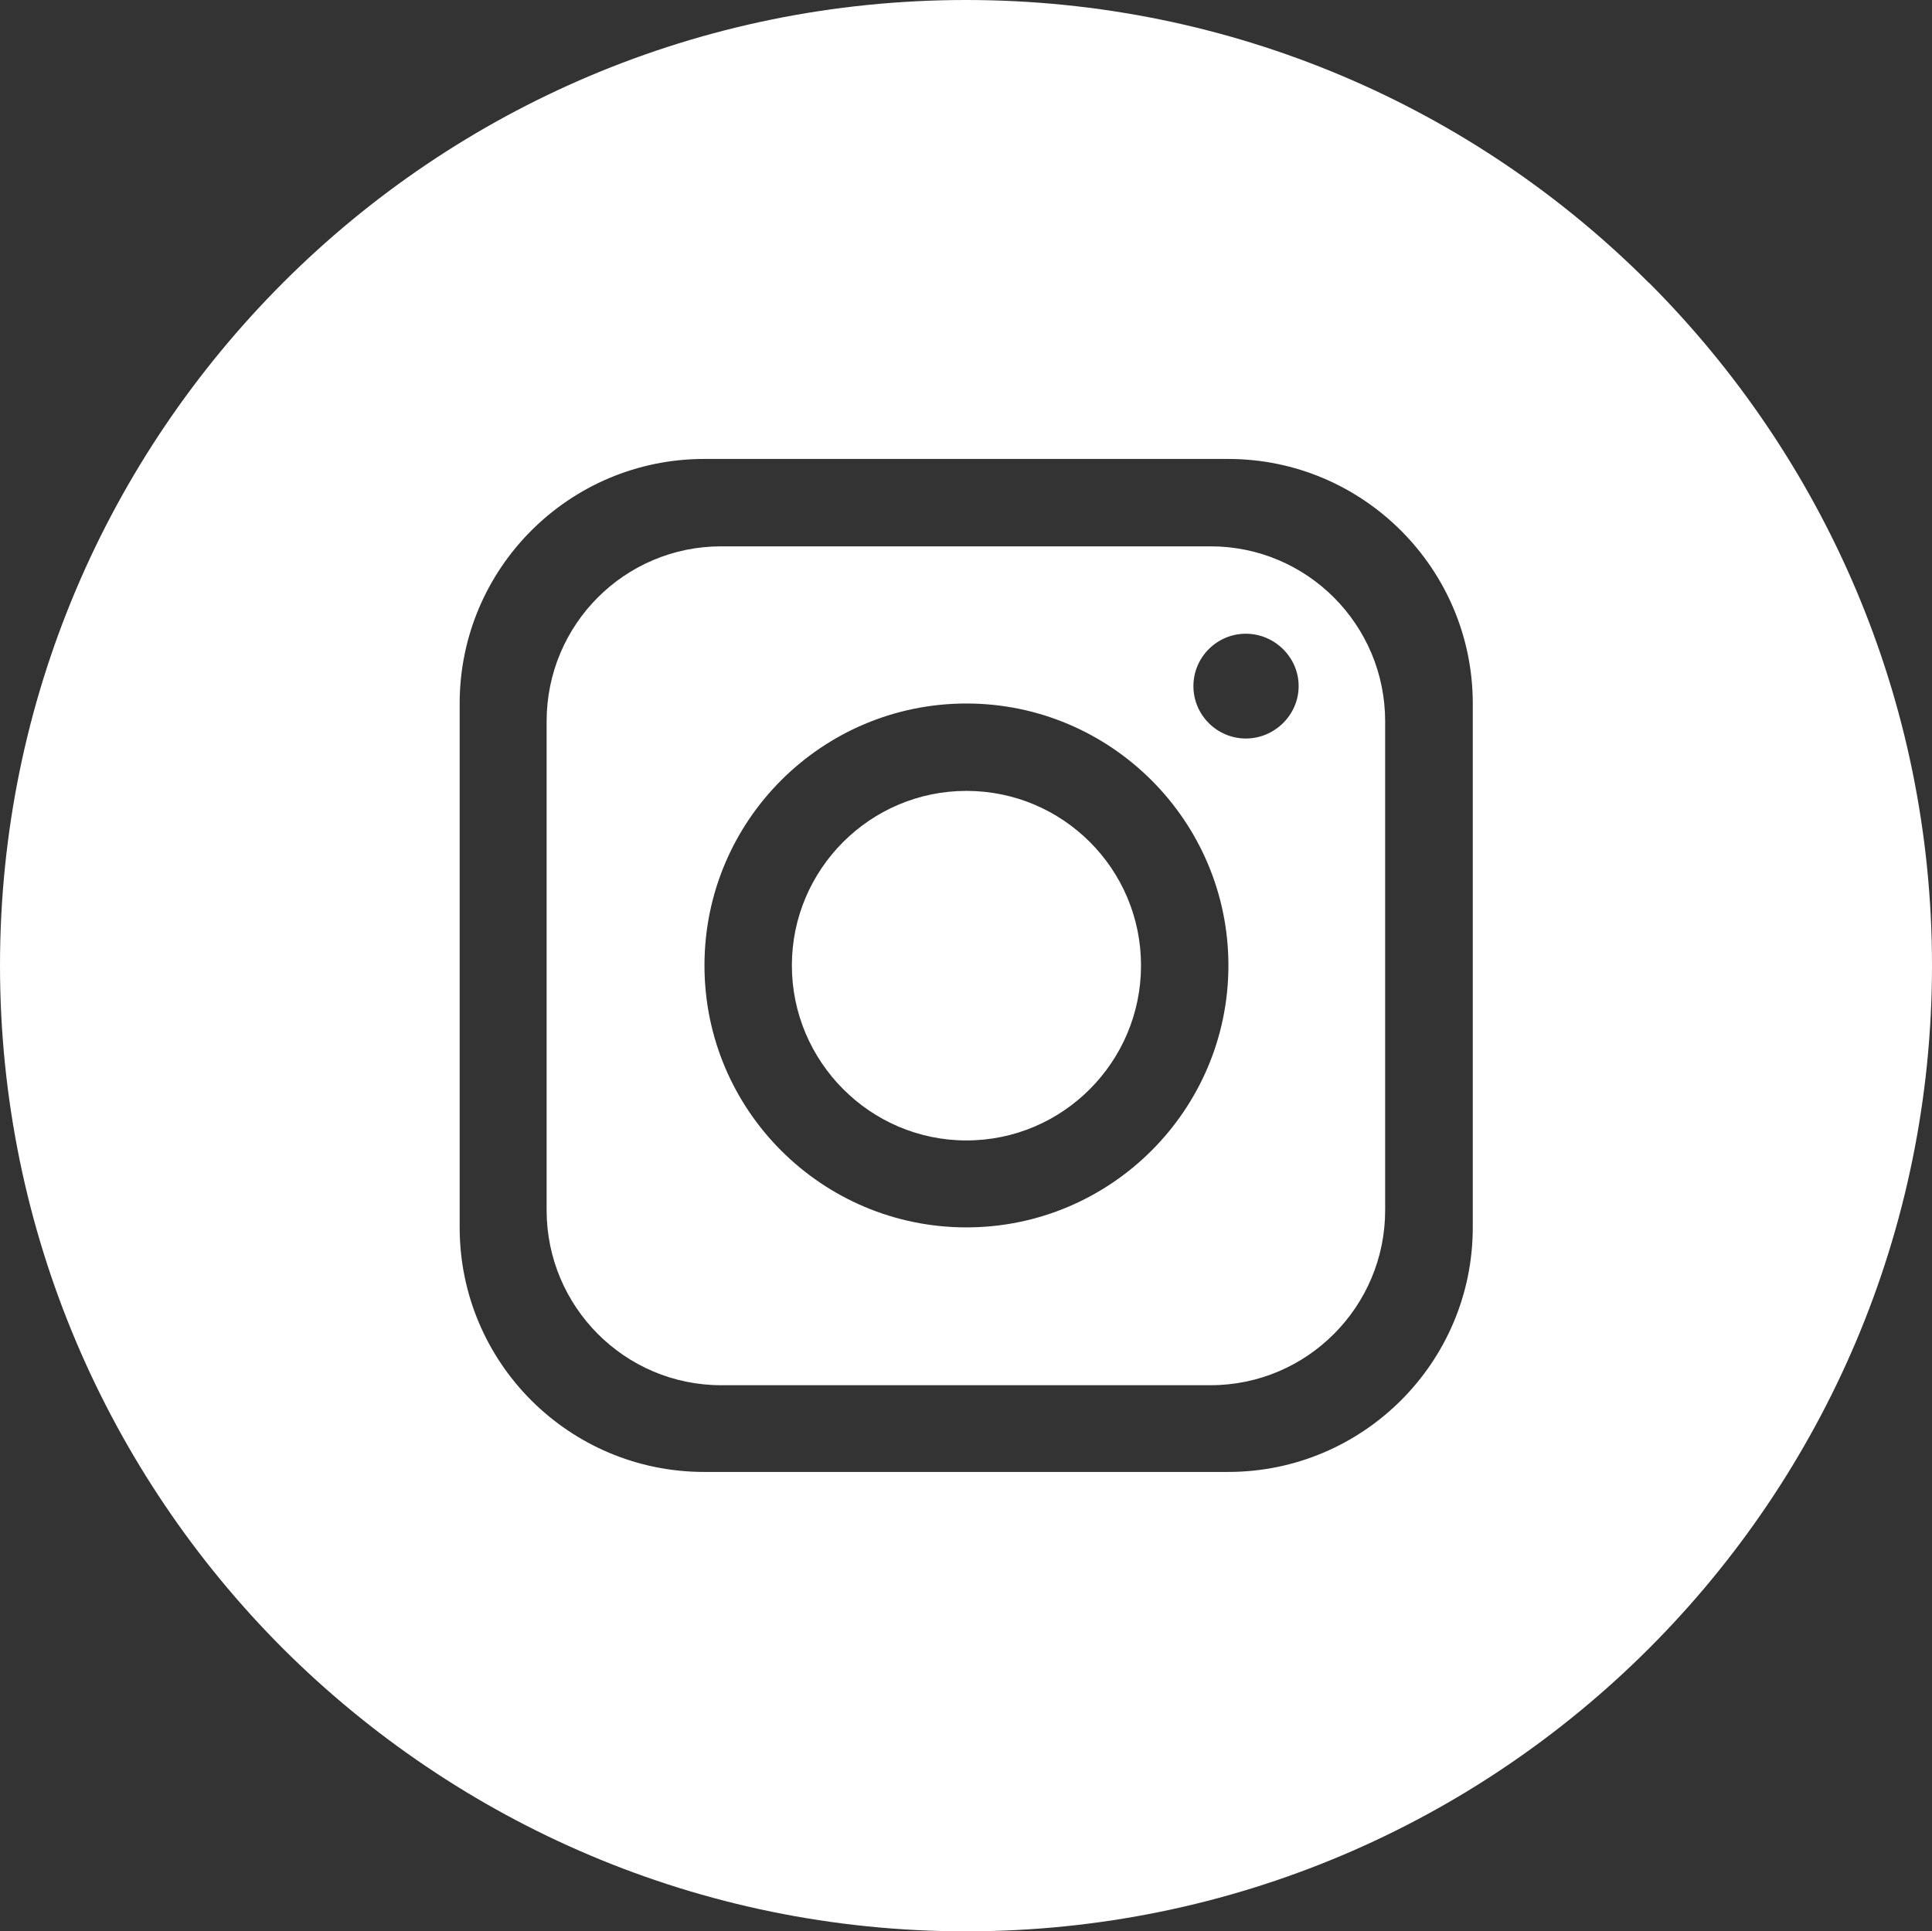 <?xml version="1.0" encoding="UTF-8"?><svg id="Layer_2" xmlns="http://www.w3.org/2000/svg" viewBox="0 0 87.76 87.74"><rect x="0" y="0" width="87.76" height="87.74" fill="#333333" stroke="none"/><defs><style>.cls-1{fill:#fff;stroke-width:0px;}</style></defs><g id="Layer_1-2"><path class="cls-1" d="M43.9,35.93c-4.38,0-7.93,3.57-7.93,7.93s3.55,7.95,7.93,7.95,7.93-3.57,7.93-7.95-3.55-7.93-7.93-7.93ZM43.9,35.93c-4.38,0-7.93,3.57-7.93,7.93s3.55,7.95,7.93,7.95,7.93-3.57,7.93-7.95-3.55-7.93-7.93-7.93ZM54.99,24.82h-22.23c-4.38,0-7.93,3.55-7.93,7.95v22.21c0,4.38,3.55,7.95,7.93,7.95h22.23c4.38,0,7.93-3.57,7.93-7.95v-22.21c0-4.39-3.55-7.95-7.93-7.95ZM43.9,55.76c-6.56,0-11.9-5.32-11.9-11.9s5.34-11.9,11.9-11.9,11.9,5.34,11.9,11.9-5.34,11.9-11.9,11.9ZM56.59,33.55c-1.31,0-2.38-1.07-2.38-2.38s1.07-2.38,2.38-2.38,2.4,1.07,2.4,2.38-1.09,2.38-2.4,2.38ZM43.9,35.93c-4.38,0-7.93,3.57-7.93,7.93s3.55,7.95,7.93,7.95,7.93-3.57,7.93-7.95-3.55-7.93-7.93-7.93ZM43.9,35.93c-4.38,0-7.93,3.57-7.93,7.93s3.55,7.95,7.93,7.95,7.93-3.57,7.93-7.95-3.55-7.93-7.93-7.93ZM43.9,35.93c-4.38,0-7.93,3.57-7.93,7.93s3.55,7.95,7.93,7.95,7.93-3.57,7.93-7.95-3.55-7.93-7.93-7.93ZM43.9,35.93c-4.38,0-7.93,3.57-7.93,7.93s3.55,7.95,7.93,7.95,7.93-3.57,7.93-7.95-3.55-7.93-7.93-7.93ZM43.9,35.93c-4.38,0-7.93,3.57-7.93,7.93s3.55,7.95,7.93,7.95,7.93-3.57,7.93-7.95-3.55-7.93-7.93-7.93ZM54.99,24.82h-22.23c-4.38,0-7.93,3.55-7.93,7.95v22.21c0,4.38,3.55,7.95,7.93,7.95h22.23c4.38,0,7.93-3.57,7.93-7.95v-22.21c0-4.39-3.55-7.95-7.93-7.95ZM43.9,55.76c-6.56,0-11.9-5.32-11.9-11.9s5.34-11.9,11.9-11.9,11.9,5.34,11.9,11.9-5.34,11.9-11.9,11.9ZM56.59,33.55c-1.31,0-2.38-1.07-2.38-2.38s1.07-2.38,2.38-2.38,2.4,1.07,2.4,2.38-1.09,2.38-2.4,2.38ZM43.9,35.93c-4.38,0-7.93,3.57-7.93,7.93s3.55,7.95,7.93,7.95,7.93-3.57,7.93-7.95-3.55-7.93-7.93-7.93ZM43.9,35.93c-4.38,0-7.93,3.57-7.93,7.93s3.55,7.95,7.93,7.95,7.93-3.57,7.93-7.95-3.55-7.93-7.93-7.93ZM43.9,35.93c-4.38,0-7.93,3.57-7.93,7.93s3.55,7.95,7.93,7.95,7.93-3.57,7.93-7.95-3.55-7.93-7.93-7.93ZM43.9,35.93c-4.38,0-7.93,3.57-7.93,7.93s3.55,7.95,7.93,7.95,7.93-3.57,7.93-7.95-3.55-7.93-7.93-7.93ZM43.9,35.93c-4.38,0-7.93,3.57-7.93,7.93s3.55,7.95,7.93,7.95,7.93-3.57,7.93-7.95-3.55-7.93-7.93-7.93ZM54.99,24.82h-22.23c-4.38,0-7.93,3.55-7.93,7.95v22.21c0,4.38,3.55,7.95,7.93,7.95h22.23c4.38,0,7.93-3.57,7.93-7.95v-22.21c0-4.39-3.55-7.95-7.93-7.95ZM43.9,55.76c-6.56,0-11.9-5.32-11.9-11.9s5.34-11.9,11.9-11.9,11.9,5.34,11.9,11.9-5.34,11.9-11.9,11.9ZM56.59,33.55c-1.31,0-2.38-1.07-2.38-2.38s1.07-2.38,2.38-2.38,2.4,1.07,2.4,2.38-1.09,2.38-2.4,2.38ZM43.9,35.93c-4.38,0-7.93,3.57-7.93,7.93s3.55,7.95,7.93,7.95,7.93-3.57,7.93-7.95-3.55-7.93-7.93-7.93ZM54.99,24.82h-22.23c-4.38,0-7.93,3.55-7.93,7.95v22.21c0,4.38,3.55,7.95,7.93,7.95h22.23c4.38,0,7.93-3.57,7.93-7.95v-22.21c0-4.39-3.55-7.95-7.93-7.95ZM43.9,55.76c-6.56,0-11.9-5.32-11.9-11.9s5.34-11.9,11.9-11.9,11.9,5.34,11.9,11.9-5.34,11.9-11.9,11.9ZM56.59,33.55c-1.31,0-2.38-1.07-2.38-2.38s1.07-2.38,2.38-2.38,2.4,1.07,2.4,2.38-1.09,2.38-2.4,2.38ZM43.9,35.93c-4.38,0-7.93,3.57-7.93,7.93s3.55,7.95,7.93,7.95,7.93-3.57,7.93-7.95-3.55-7.93-7.93-7.93ZM74.9,12.85C66.97,4.9,55.99,0,43.88,0S20.79,4.9,12.85,12.85C4.92,20.79,0,31.75,0,43.86s4.92,23.09,12.85,31.03c7.95,7.93,18.92,12.85,31.03,12.85,24.22,0,43.88-19.64,43.88-43.88,0-12.11-4.92-23.07-12.86-31.02ZM66.9,55.76c0,6.14-4.99,11.11-11.11,11.11h-23.8c-6.14,0-11.11-4.97-11.11-11.11v-23.8c0-6.13,4.97-11.11,11.11-11.11h23.8c6.13,0,11.11,4.99,11.11,11.11v23.8ZM54.99,24.82h-22.23c-4.38,0-7.93,3.55-7.93,7.95v22.21c0,4.38,3.55,7.95,7.93,7.95h22.23c4.38,0,7.93-3.57,7.93-7.95v-22.21c0-4.39-3.55-7.95-7.93-7.95ZM43.9,55.76c-6.56,0-11.9-5.32-11.9-11.9s5.34-11.9,11.9-11.9,11.9,5.34,11.9,11.9-5.34,11.9-11.9,11.9ZM56.59,33.55c-1.31,0-2.38-1.07-2.38-2.38s1.07-2.38,2.38-2.38,2.4,1.07,2.4,2.38-1.09,2.38-2.4,2.38ZM43.9,35.93c-4.38,0-7.93,3.57-7.93,7.93s3.55,7.95,7.93,7.95,7.93-3.57,7.93-7.95-3.55-7.93-7.93-7.93ZM43.9,35.93c-4.38,0-7.93,3.57-7.93,7.93s3.55,7.95,7.93,7.95,7.93-3.57,7.93-7.95-3.55-7.93-7.93-7.93ZM43.9,35.93c-4.38,0-7.93,3.57-7.93,7.93s3.55,7.95,7.93,7.95,7.93-3.57,7.93-7.95-3.55-7.93-7.93-7.93ZM54.99,24.82h-22.23c-4.38,0-7.93,3.55-7.93,7.95v22.21c0,4.38,3.55,7.95,7.93,7.95h22.23c4.38,0,7.93-3.57,7.93-7.95v-22.21c0-4.39-3.55-7.95-7.93-7.95ZM43.9,55.76c-6.56,0-11.9-5.32-11.9-11.9s5.34-11.9,11.9-11.9,11.9,5.34,11.9,11.9-5.34,11.9-11.9,11.9ZM56.59,33.55c-1.31,0-2.38-1.07-2.38-2.38s1.07-2.38,2.38-2.38,2.4,1.07,2.4,2.38-1.09,2.38-2.4,2.38ZM43.9,35.93c-4.38,0-7.93,3.57-7.93,7.93s3.55,7.95,7.93,7.95,7.93-3.57,7.93-7.95-3.55-7.93-7.93-7.93ZM43.9,35.93c-4.38,0-7.93,3.57-7.93,7.93s3.55,7.95,7.93,7.95,7.93-3.57,7.93-7.95-3.55-7.93-7.93-7.93ZM43.9,35.93c-4.38,0-7.93,3.57-7.93,7.93s3.55,7.95,7.93,7.95,7.93-3.57,7.93-7.95-3.55-7.93-7.93-7.93ZM54.99,24.82h-22.23c-4.38,0-7.93,3.55-7.93,7.95v22.21c0,4.38,3.55,7.95,7.93,7.95h22.23c4.38,0,7.93-3.57,7.93-7.95v-22.21c0-4.39-3.55-7.95-7.93-7.95ZM43.9,55.76c-6.56,0-11.9-5.32-11.9-11.9s5.34-11.9,11.9-11.9,11.9,5.34,11.9,11.9-5.34,11.9-11.9,11.9ZM56.59,33.55c-1.31,0-2.38-1.07-2.38-2.38s1.07-2.38,2.38-2.38,2.4,1.07,2.4,2.38-1.09,2.38-2.4,2.38ZM43.9,35.93c-4.38,0-7.93,3.57-7.93,7.93s3.55,7.95,7.93,7.95,7.93-3.57,7.93-7.95-3.55-7.93-7.93-7.93ZM43.9,35.93c-4.38,0-7.93,3.57-7.93,7.93s3.55,7.95,7.93,7.95,7.93-3.57,7.93-7.95-3.55-7.93-7.93-7.93ZM43.9,35.93c-4.38,0-7.93,3.57-7.93,7.93s3.55,7.95,7.93,7.95,7.93-3.57,7.93-7.95-3.55-7.93-7.93-7.93Z"/></g></svg>